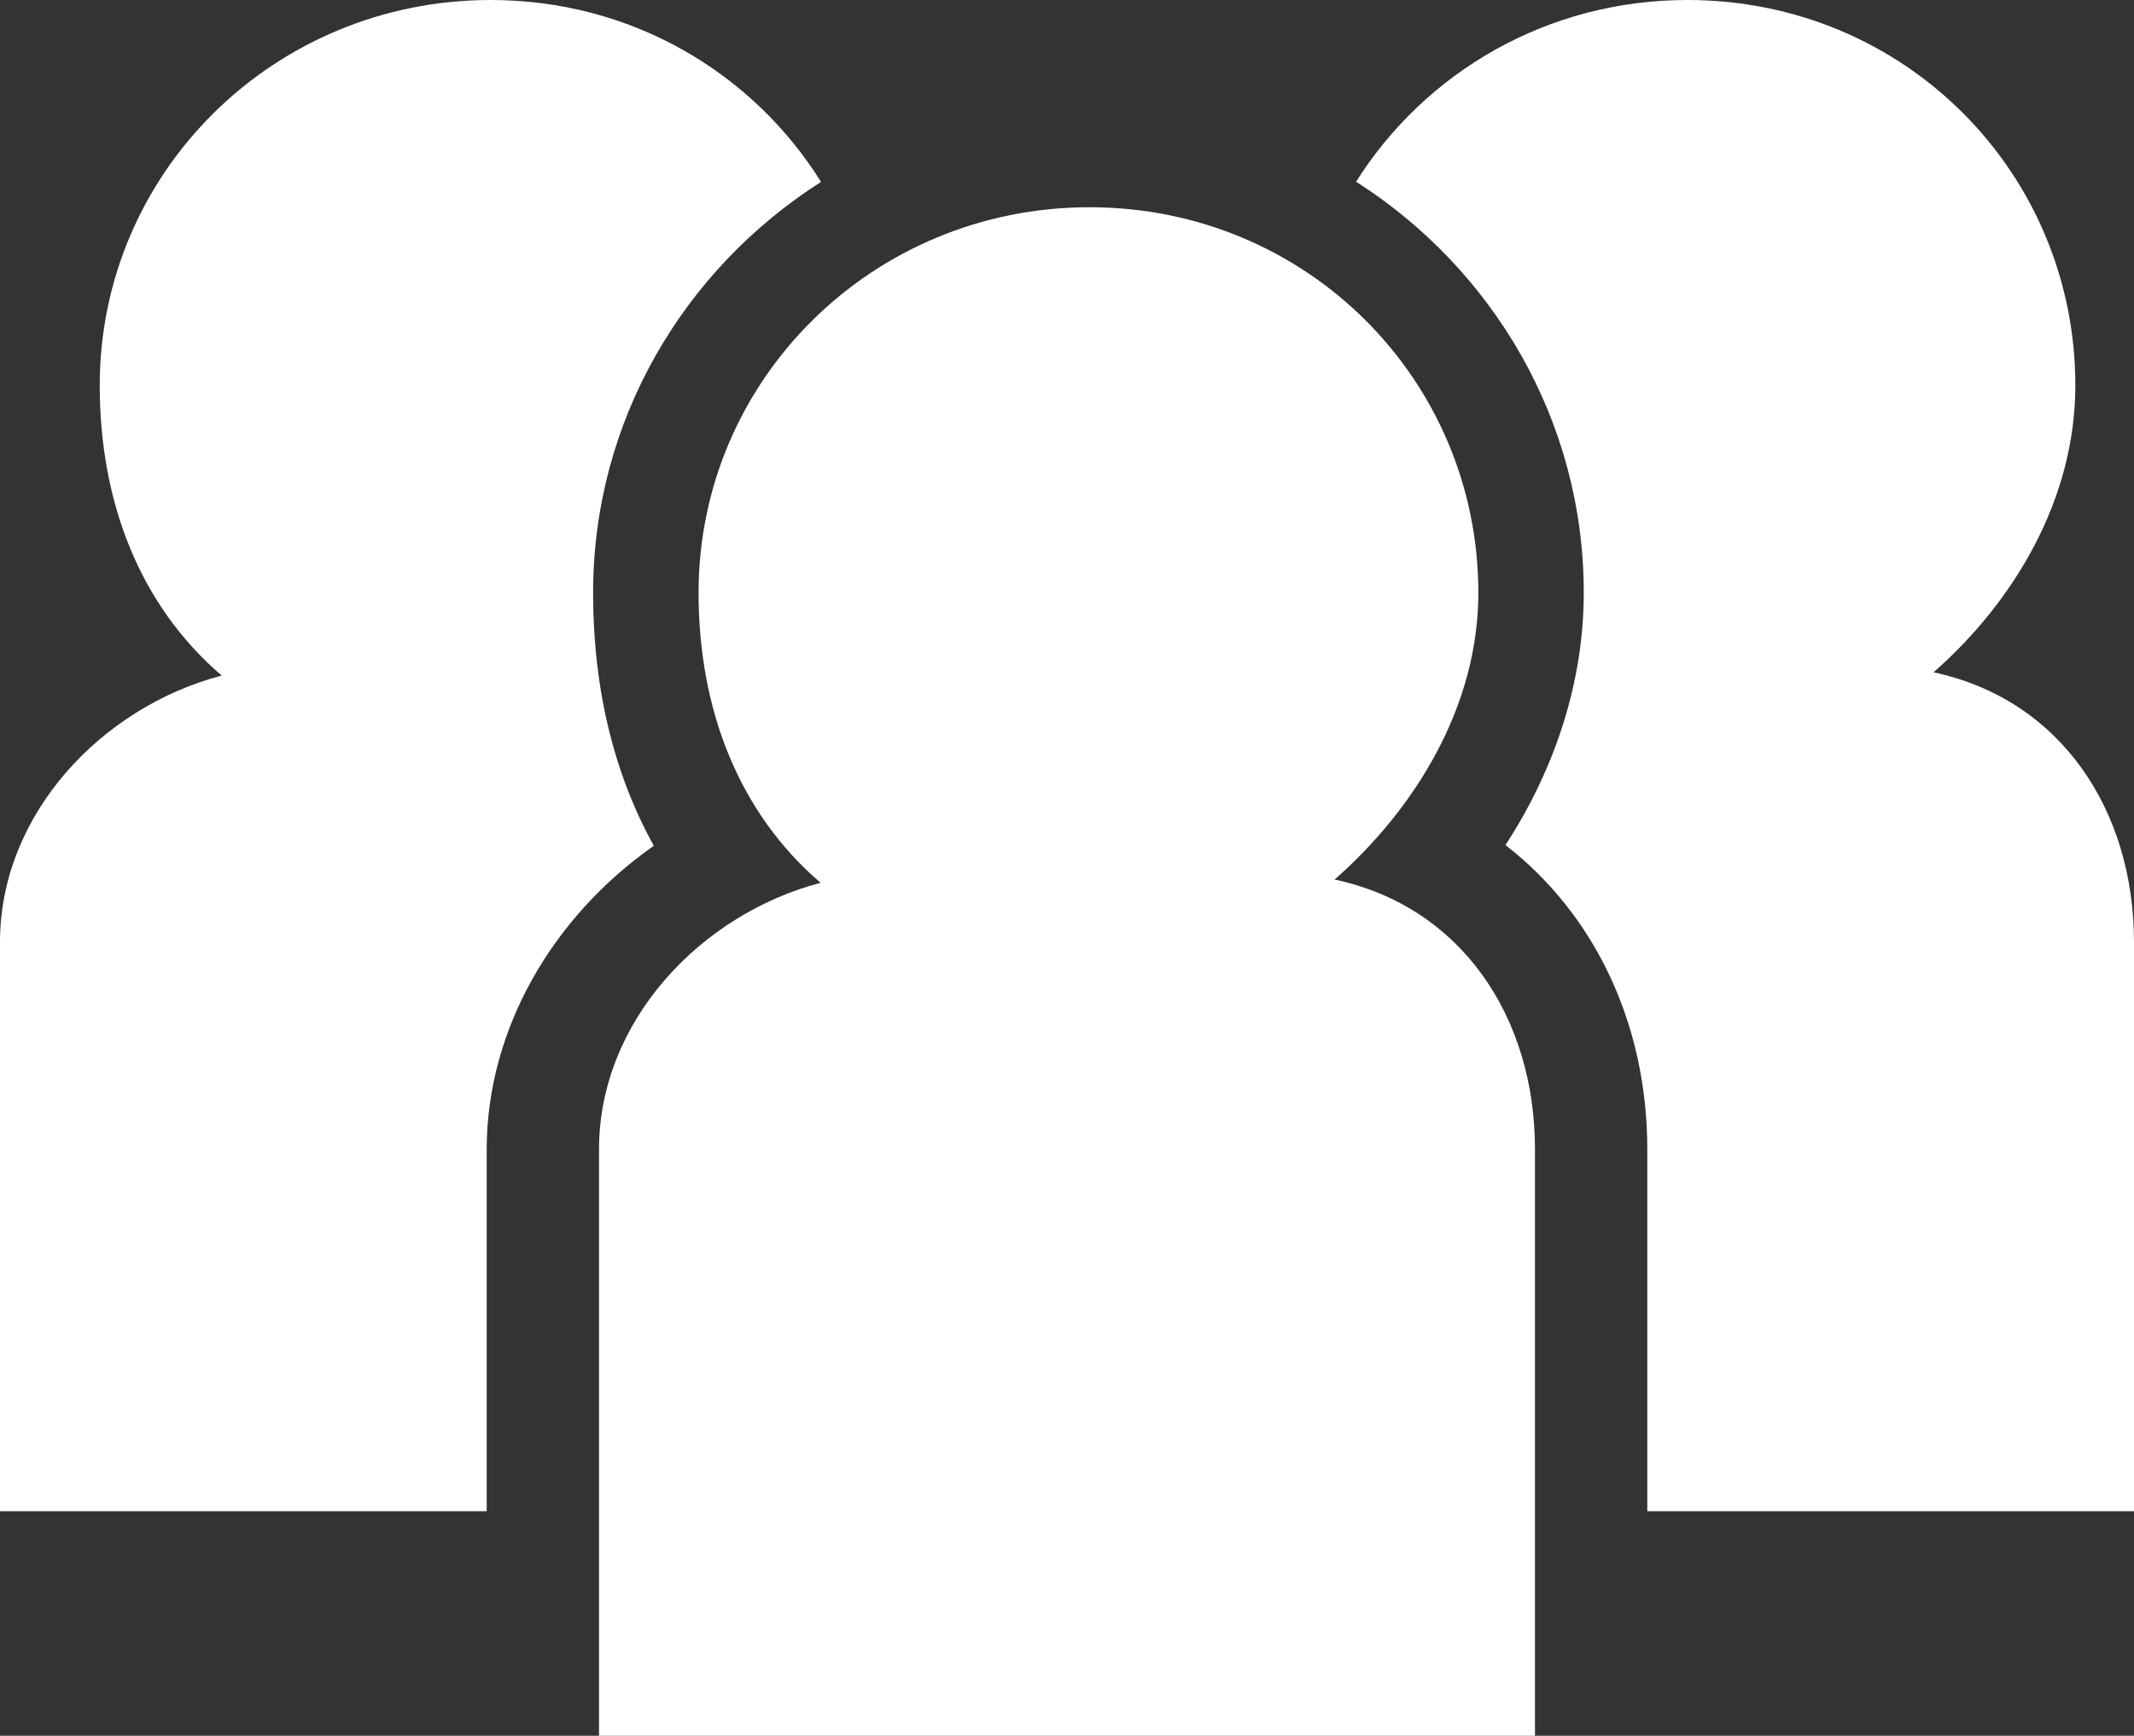 <?xml version="1.0" encoding="utf-8"?>
<!-- Generator: Adobe Illustrator 17.0.0, SVG Export Plug-In . SVG Version: 6.00 Build 0)  -->
<!DOCTYPE svg PUBLIC "-//W3C//DTD SVG 1.1//EN" "http://www.w3.org/Graphics/SVG/1.1/DTD/svg11.dtd">
<svg version="1.1" id="Layer_1" xmlns="http://www.w3.org/2000/svg" xmlns:xlink="http://www.w3.org/1999/xlink" x="0px" y="0px"
	 width="57px" height="46.369px" viewBox="0 0 57 46.369" enable-background="new 0 0 57 46.369" xml:space="preserve">
<rect x="0" y="0" width="57" height="46.369" fill="#333333" stroke="none"/>
<g>
	<path fill="#FFFFFF" d="M39.487,15.834c0-5.687-4.584-10.298-10.385-10.298c-5.8,0-10.443,4.611-10.443,10.298
		c0,3.093,1.058,5.861,3.26,7.749C18.708,24.426,16,27.29,16,30.705v15.664h25V30.705c0-3.536-1.966-6.488-5.352-7.209
		C37.793,21.61,39.487,18.881,39.487,15.834z"/>
	<path fill="#FFFFFF" d="M13,30.705c0-3.184,1.74-6.203,4.464-8.111c-1.065-1.916-1.622-4.199-1.622-6.76
		c0-4.601,2.429-8.645,6.088-10.974C20.112,1.945,16.87,0,13.108,0C7.308,0,2.664,4.611,2.664,10.298
		c0,3.093,1.056,5.861,3.258,7.749C2.71,18.89,0,21.755,0,25.169v15.2h13V30.705z"/>
	<path fill="#FFFFFF" d="M51.646,17.96c2.145-1.885,3.787-4.615,3.787-7.662C55.433,4.611,50.873,0,45.073,0
		c-3.76,0-7.014,1.941-8.851,4.854c3.648,2.328,6.081,6.375,6.081,10.98c0,2.343-0.745,4.676-2.092,6.741
		C42.577,24.406,44,27.331,44,30.705v9.664h13v-15.2C57,21.633,55.032,18.681,51.646,17.96z"/>
</g>
</svg>
